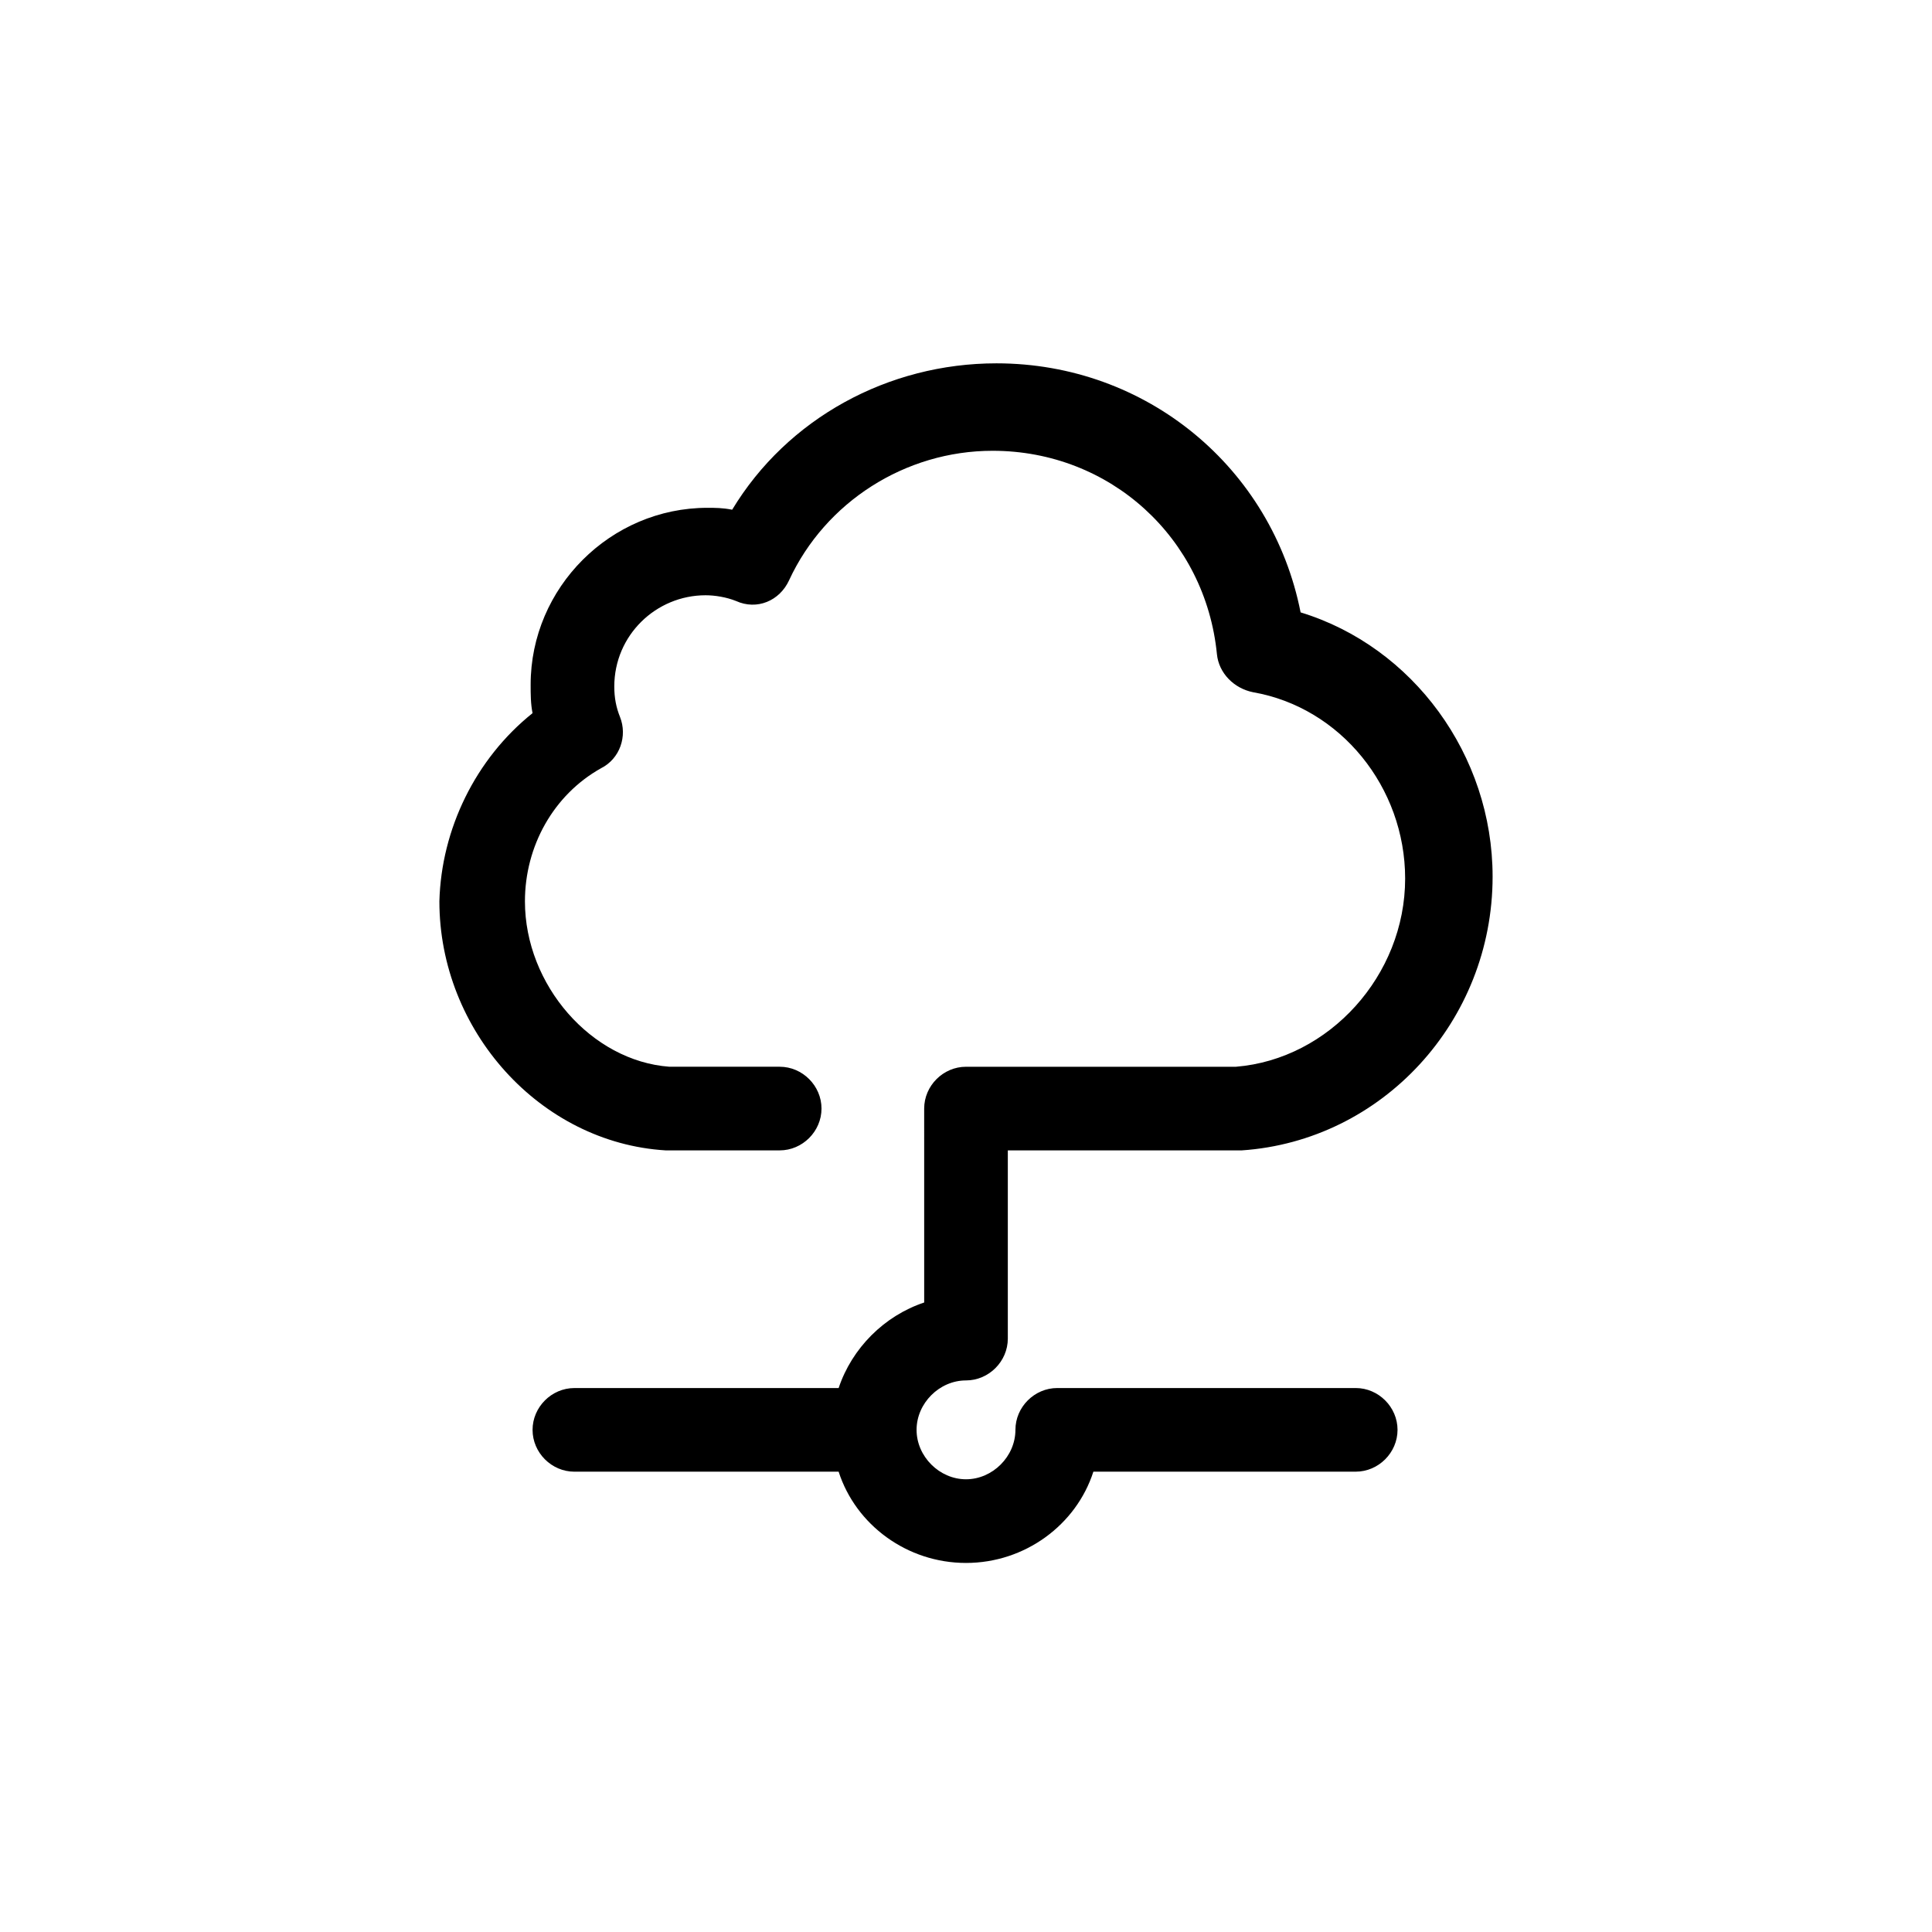 <?xml version="1.0" encoding="UTF-8"?>
<!-- Uploaded to: ICON Repo, www.iconrepo.com, Generator: ICON Repo Mixer Tools -->
<svg fill="#000000" width="800px" height="800px" version="1.1" viewBox="144 144 512 512" xmlns="http://www.w3.org/2000/svg">
 <path d="m285.13 332.99c-0.504-2.519-0.504-5.039-0.504-7.559 0-25.695 21.16-46.855 46.855-46.855 2.016 0 4.031 0 6.551 0.504 14.609-24.184 41.312-38.793 70.031-38.793 39.801 0 73.051 27.711 80.609 66 29.727 9.07 50.883 37.785 50.883 70.031 0 38.289-29.223 70.031-66.504 72.547h-1.008-60.961v49.879c0 6.047-5.039 11.082-11.082 11.082-7.055 0-13.098 6.047-13.098 13.098 0 7.055 6.047 13.098 13.098 13.098 7.055 0 13.098-6.047 13.098-13.098 0-6.047 5.039-11.082 11.082-11.082h79.098c6.047 0 11.082 5.039 11.082 11.082 0 6.047-5.039 11.082-11.082 11.082l-69.523 0.004c-4.535 14.105-18.137 24.184-33.754 24.184s-29.223-10.078-33.754-24.184h-70.031c-6.047 0-11.082-5.039-11.082-11.082 0-6.047 5.039-11.082 11.082-11.082h70.031c3.527-10.578 12.09-19.145 22.672-22.672l-0.004-51.391c0-6.047 5.039-11.082 11.082-11.082h71.539c24.688-2.016 44.84-24.184 44.84-49.879 0-24.184-17.129-45.344-40.305-49.375-5.039-1.008-9.07-5.039-9.574-10.078-3.023-30.73-28.215-53.906-59.449-53.906-23.176 0-44.336 13.602-53.906 34.258-2.519 5.543-8.566 8.062-14.105 5.543-2.519-1.008-5.543-1.512-8.062-1.512-13.098 0-24.184 10.578-24.184 24.184 0 3.023 0.504 5.543 1.512 8.062 2.016 5.039 0 11.082-5.039 13.602-12.594 7.055-20.152 20.656-20.152 35.266 0 22.168 17.633 42.32 38.289 43.832h29.223c6.047 0 11.082 5.039 11.082 11.082 0 6.047-5.039 11.082-11.082 11.082h-29.727-0.504c-33.25-2.016-59.953-31.738-59.953-66 0.508-19.141 9.578-37.781 24.691-49.871z"/>
</svg>